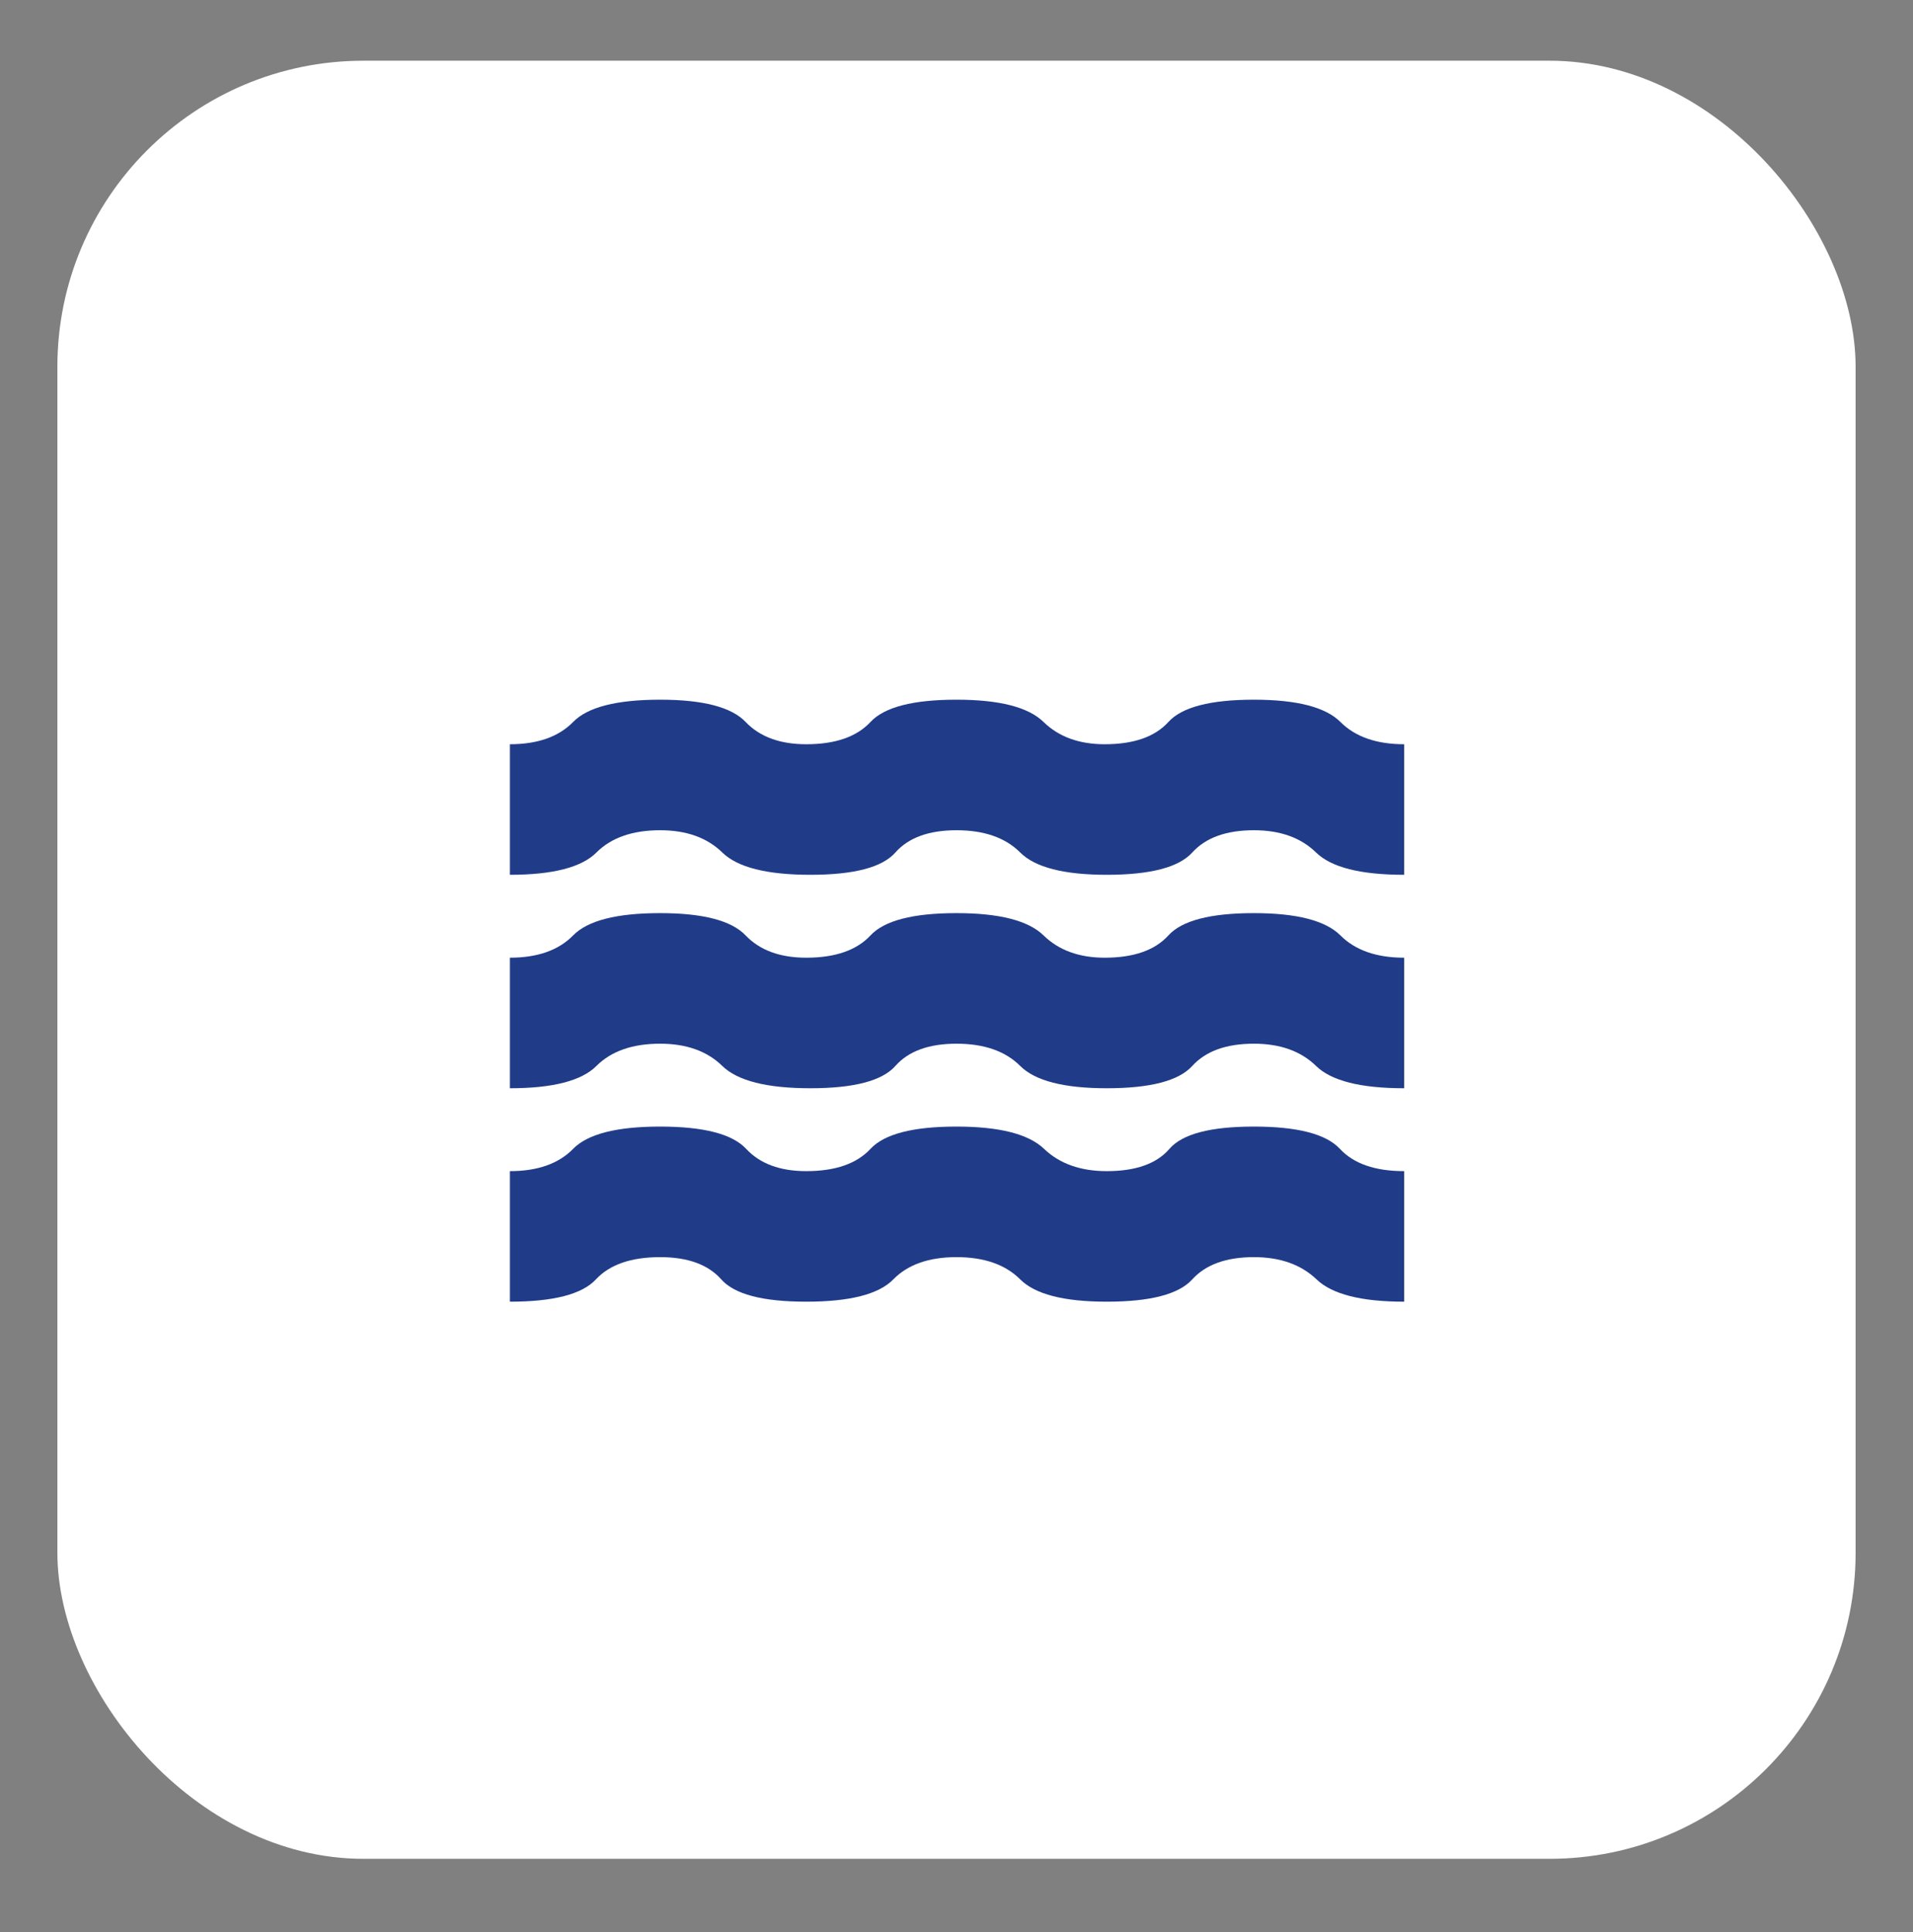 <?xml version="1.0" encoding="UTF-8"?> <svg xmlns="http://www.w3.org/2000/svg" width="100" height="101" viewBox="0 0 100 101" fill="none"><rect x="0" y="0" width="100" height="101" fill="#808080" stroke="none"/><rect x="3" y="3.174" width="94" height="94" rx="16" fill="white"></rect><path d="M26.654 68.049V61.224C28.099 61.224 29.2 60.836 29.959 60.059C30.717 59.283 32.233 58.895 34.508 58.895C36.783 58.895 38.282 59.283 39.004 60.059C39.727 60.836 40.774 61.224 42.146 61.224C43.663 61.224 44.782 60.836 45.504 60.059C46.227 59.283 47.725 58.895 50 58.895C52.239 58.895 53.765 59.283 54.577 60.059C55.39 60.836 56.482 61.224 57.854 61.224C59.371 61.224 60.463 60.836 61.131 60.059C61.799 59.283 63.271 58.895 65.546 58.895C67.821 58.895 69.32 59.283 70.042 60.059C70.764 60.836 71.883 61.224 73.4 61.224V68.049C71.161 68.049 69.635 67.661 68.823 66.884C68.01 66.108 66.918 65.72 65.546 65.72C64.102 65.72 63.027 66.108 62.323 66.884C61.619 67.661 60.129 68.049 57.854 68.049C55.615 68.049 54.108 67.661 53.331 66.884C52.555 66.108 51.445 65.72 50 65.72C48.556 65.72 47.454 66.108 46.696 66.884C45.938 67.661 44.421 68.049 42.146 68.049C39.871 68.049 38.39 67.661 37.704 66.884C37.018 66.108 35.953 65.72 34.508 65.72C32.992 65.72 31.872 66.108 31.15 66.884C30.428 67.661 28.929 68.049 26.654 68.049ZM26.654 56.891V50.066C28.099 50.066 29.2 49.677 29.959 48.901C30.717 48.125 32.233 47.736 34.508 47.736C36.747 47.736 38.237 48.125 38.977 48.901C39.718 49.677 40.774 50.066 42.146 50.066C43.663 50.066 44.782 49.677 45.504 48.901C46.227 48.125 47.725 47.736 50 47.736C52.239 47.736 53.756 48.125 54.55 48.901C55.345 49.677 56.41 50.066 57.746 50.066C59.263 50.066 60.373 49.677 61.077 48.901C61.781 48.125 63.271 47.736 65.546 47.736C67.785 47.736 69.293 48.125 70.069 48.901C70.845 49.677 71.956 50.066 73.4 50.066V56.891C71.125 56.891 69.59 56.502 68.796 55.726C68.001 54.95 66.918 54.562 65.546 54.562C64.102 54.562 63.027 54.95 62.323 55.726C61.619 56.502 60.129 56.891 57.854 56.891C55.615 56.891 54.108 56.502 53.331 55.726C52.555 54.95 51.445 54.562 50 54.562C48.556 54.562 47.49 54.95 46.804 55.726C46.118 56.502 44.638 56.891 42.363 56.891C40.088 56.891 38.553 56.502 37.758 55.726C36.964 54.95 35.881 54.562 34.508 54.562C33.064 54.562 31.954 54.95 31.177 55.726C30.401 56.502 28.893 56.891 26.654 56.891ZM26.654 45.732V38.907C28.099 38.907 29.2 38.519 29.959 37.743C30.717 36.966 32.233 36.578 34.508 36.578C36.747 36.578 38.237 36.966 38.977 37.743C39.718 38.519 40.774 38.907 42.146 38.907C43.663 38.907 44.782 38.519 45.504 37.743C46.227 36.966 47.725 36.578 50 36.578C52.239 36.578 53.756 36.966 54.55 37.743C55.345 38.519 56.41 38.907 57.746 38.907C59.263 38.907 60.373 38.519 61.077 37.743C61.781 36.966 63.271 36.578 65.546 36.578C67.785 36.578 69.293 36.966 70.069 37.743C70.845 38.519 71.956 38.907 73.4 38.907V45.732C71.125 45.732 69.59 45.344 68.796 44.568C68.001 43.791 66.918 43.403 65.546 43.403C64.102 43.403 63.027 43.791 62.323 44.568C61.619 45.344 60.129 45.732 57.854 45.732C55.615 45.732 54.108 45.344 53.331 44.568C52.555 43.791 51.445 43.403 50 43.403C48.556 43.403 47.49 43.791 46.804 44.568C46.118 45.344 44.638 45.732 42.363 45.732C40.088 45.732 38.553 45.344 37.758 44.568C36.964 43.791 35.881 43.403 34.508 43.403C33.064 43.403 31.954 43.791 31.177 44.568C30.401 45.344 28.893 45.732 26.654 45.732Z" fill="#203C89"></path></svg> 